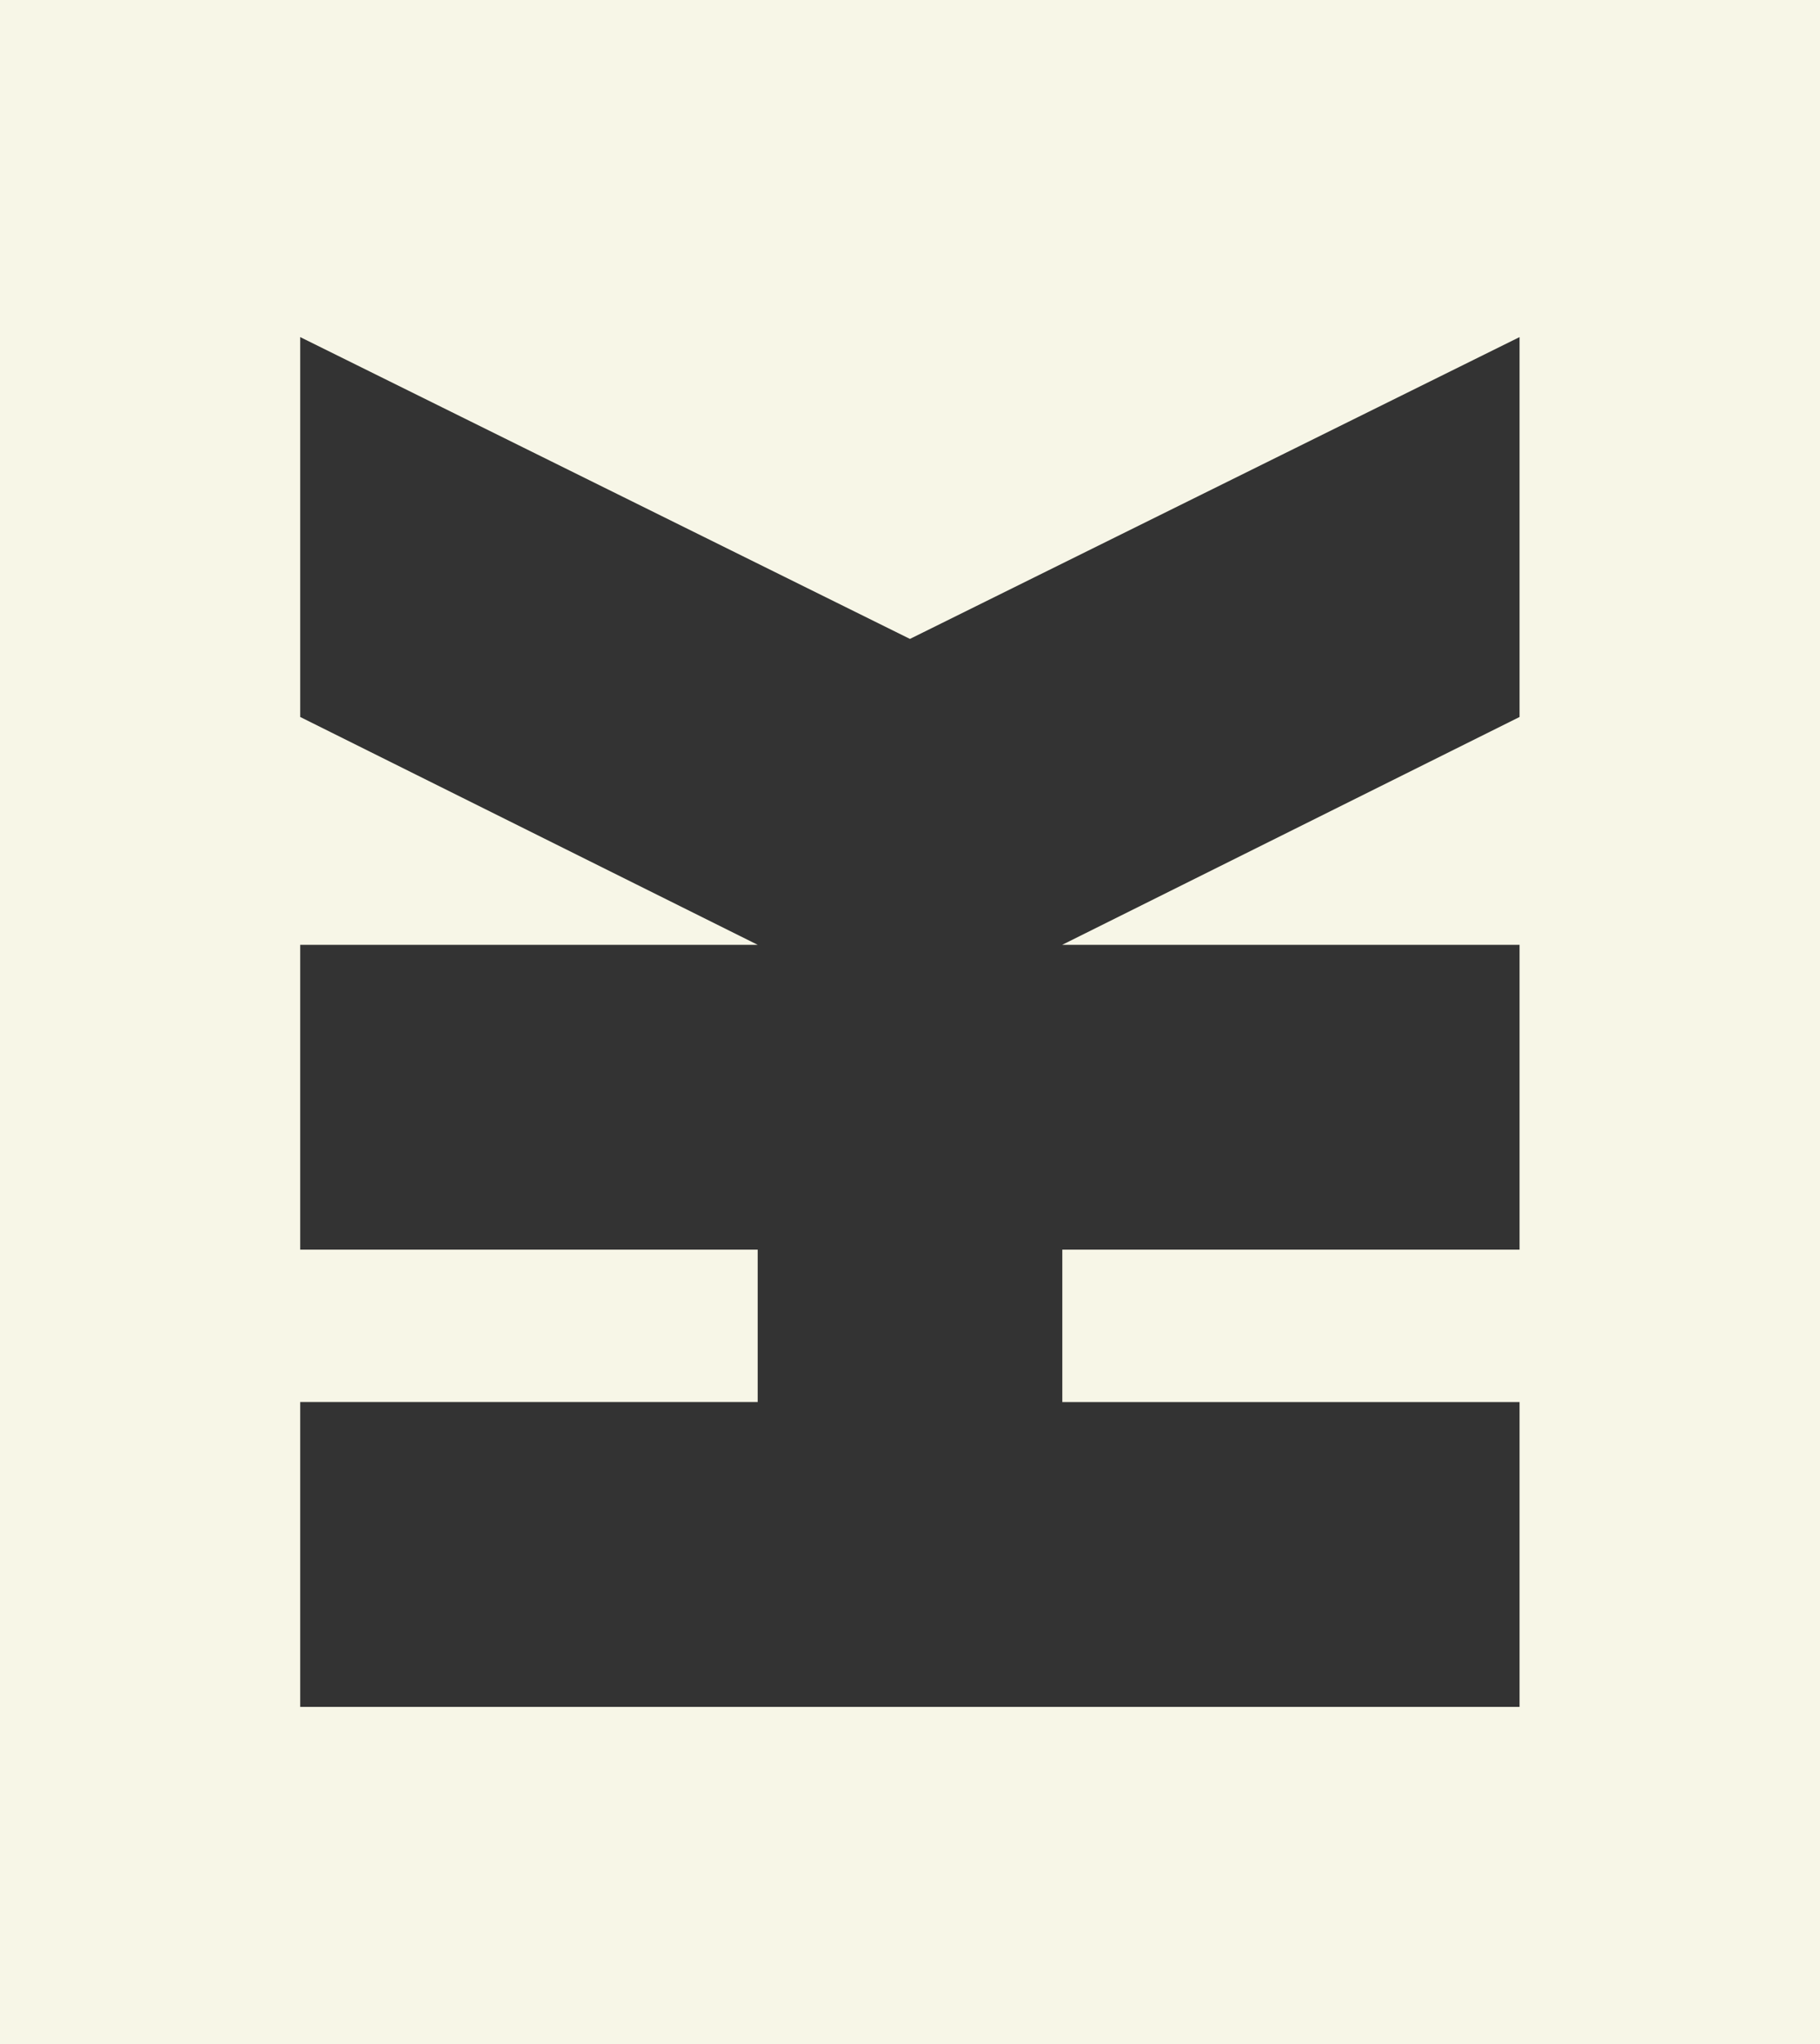 <svg xmlns="http://www.w3.org/2000/svg" id="Layer_2" data-name="Layer 2" viewBox="0 0 151.81 170.48"><rect x="0" y="0" width="151.81" height="170.48" fill="#333333" stroke="none"/><defs><style>      .cls-1 {        fill: #f7f6e7;        stroke-width: 0px;      }    </style></defs><g id="Layer_1-2" data-name="Layer 1"><path class="cls-1" d="M0,0v170.48h151.81V0H0ZM126.75,59.79l-38.15,19h38.15v25.42h-38.14v12.71h38.14v25.42H25.04v-25.42h38.16v-12.71H25.04v-25.42h38.16l-38.16-19v-31.68l50.86,25.17,50.85-25.17v31.68Z"></path></g></svg>
